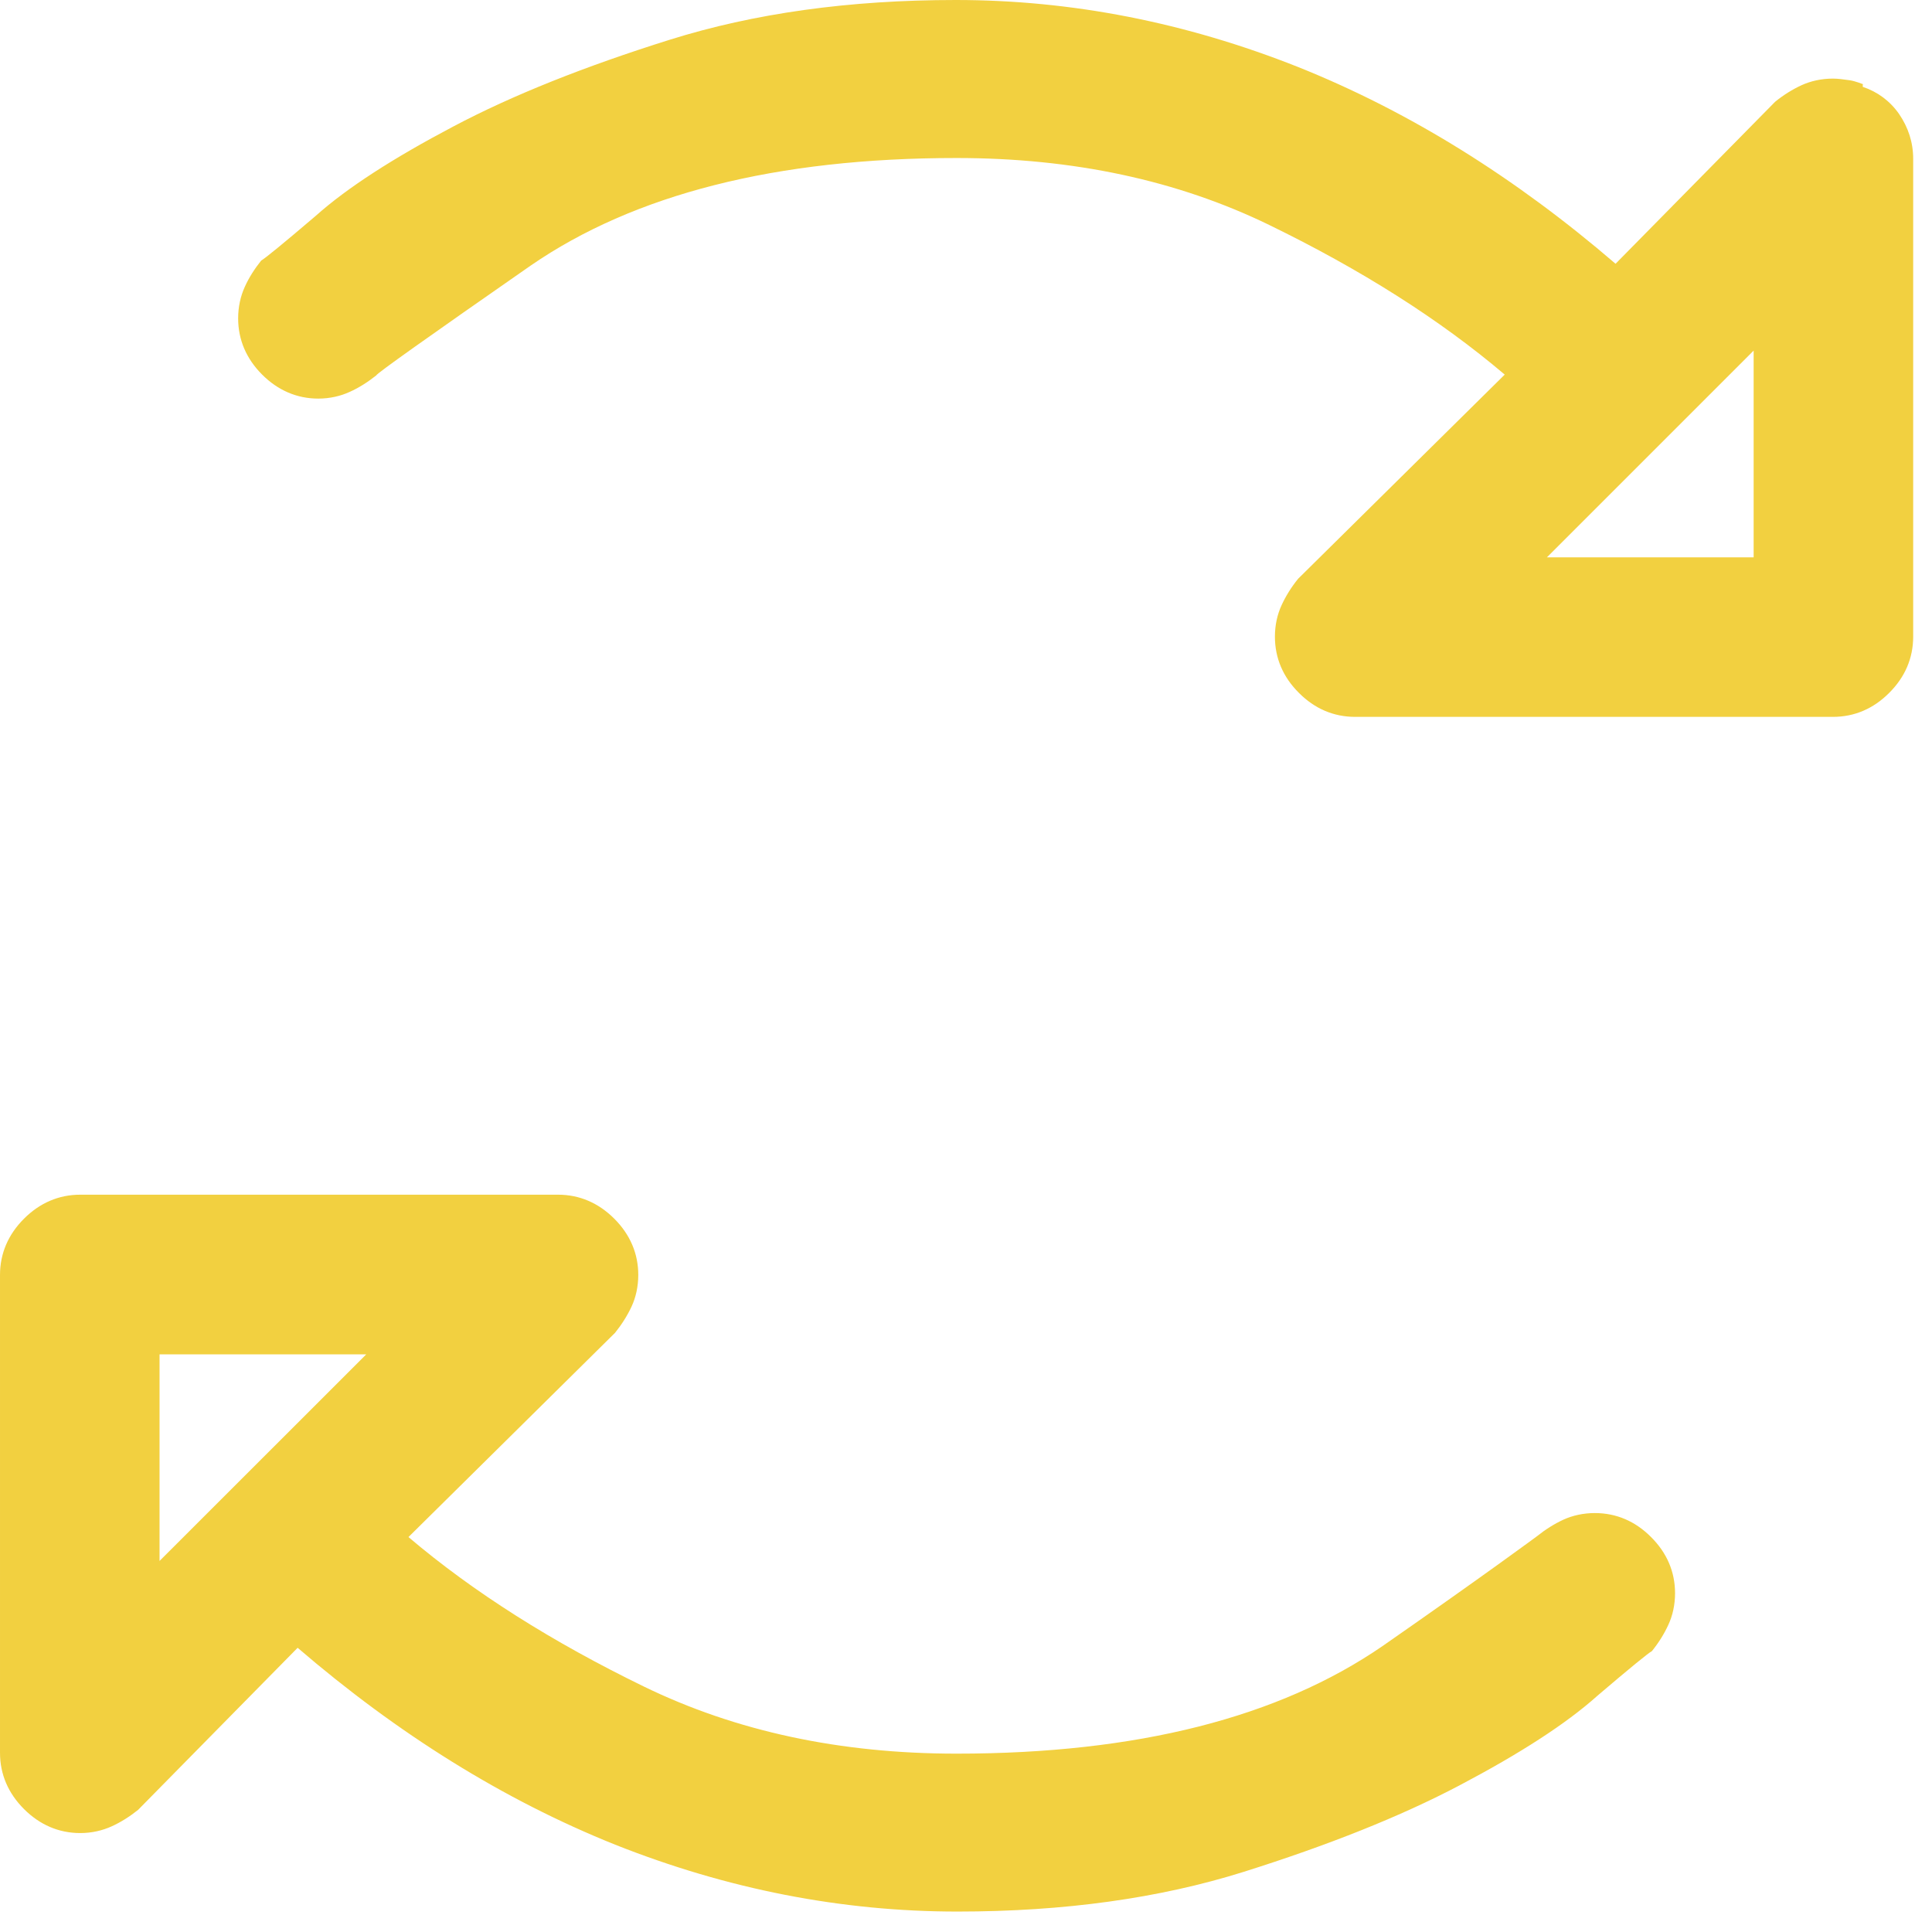 <?xml version="1.0" encoding="UTF-8" standalone="no"?><!DOCTYPE svg PUBLIC "-//W3C//DTD SVG 1.1//EN" "http://www.w3.org/Graphics/SVG/1.1/DTD/svg11.dtd"><svg width="100%" height="100%" viewBox="0 0 19 19" version="1.1" xmlns="http://www.w3.org/2000/svg" xmlns:xlink="http://www.w3.org/1999/xlink" xml:space="preserve" xmlns:serif="http://www.serif.com/" style="fill-rule:evenodd;clip-rule:evenodd;stroke-linejoin:round;stroke-miterlimit:2;"><path d="M18.327,0.83c0,0 -0.081,-0.033 -0.138,-0.041c-0.057,-0.008 -0.114,-0.016 -0.163,-0.016c-0.114,0 -0.219,0.024 -0.309,0.065c-0.089,0.041 -0.179,0.097 -0.26,0.163l-1.569,1.593c-0.984,-0.846 -2.025,-1.496 -3.122,-1.935c-1.106,-0.439 -2.228,-0.659 -3.367,-0.659c-1.049,0 -1.984,0.131 -2.813,0.391c-0.829,0.26 -1.545,0.544 -2.13,0.854c-0.586,0.309 -1.041,0.601 -1.35,0.877c-0.325,0.277 -0.504,0.423 -0.537,0.44c-0.065,0.081 -0.122,0.17 -0.162,0.26c-0.041,0.09 -0.065,0.195 -0.065,0.309c0,0.211 0.081,0.398 0.236,0.553c0.154,0.154 0.341,0.236 0.552,0.236c0.114,0 0.22,-0.025 0.309,-0.066c0.09,-0.04 0.179,-0.097 0.261,-0.162c0,-0.016 0.504,-0.374 1.52,-1.081c1.016,-0.699 2.407,-1.057 4.187,-1.057c1.147,0 2.171,0.219 3.074,0.658c0.902,0.439 1.675,0.927 2.317,1.472l-2.032,2.008c-0.066,0.081 -0.122,0.171 -0.163,0.261c-0.041,0.089 -0.065,0.194 -0.065,0.308c0,0.212 0.081,0.399 0.236,0.553c0.154,0.155 0.341,0.236 0.553,0.236l4.699,0c0.212,0 0.399,-0.081 0.553,-0.236c0.155,-0.154 0.236,-0.341 0.236,-0.553l0,-4.699c0,-0.163 -0.049,-0.309 -0.138,-0.44c-0.09,-0.129 -0.212,-0.219 -0.358,-0.268l0,-0.024l0.008,0Zm-1.081,4.651l-2.033,0l2.033,-2.033l0,2.033Zm-2.131,9.627c0,0 -0.504,0.374 -1.52,1.081c-1.017,0.699 -2.407,1.057 -4.188,1.057c-1.146,0 -2.17,-0.22 -3.073,-0.659c-0.902,-0.439 -1.675,-0.926 -2.317,-1.471l2.032,-2.009c0.065,-0.081 0.122,-0.171 0.163,-0.26c0.041,-0.089 0.065,-0.195 0.065,-0.309c0,-0.211 -0.081,-0.398 -0.236,-0.553c-0.154,-0.154 -0.341,-0.236 -0.553,-0.236l-4.699,0c-0.212,0 -0.399,0.082 -0.553,0.236c-0.155,0.155 -0.236,0.342 -0.236,0.553l0,4.7c0,0.211 0.081,0.398 0.236,0.553c0.154,0.154 0.341,0.236 0.553,0.236c0.114,0 0.219,-0.025 0.309,-0.066c0.089,-0.04 0.179,-0.097 0.26,-0.162l1.569,-1.594c0.984,0.846 2.025,1.496 3.122,1.936c1.106,0.439 2.228,0.658 3.367,0.658c1.048,0 1.984,-0.13 2.813,-0.39c0.829,-0.261 1.545,-0.545 2.13,-0.854c0.586,-0.309 1.041,-0.601 1.35,-0.878c0.325,-0.277 0.504,-0.423 0.536,-0.439c0.066,-0.081 0.122,-0.171 0.163,-0.261c0.041,-0.089 0.065,-0.194 0.065,-0.309c0,-0.211 -0.081,-0.398 -0.236,-0.552c-0.154,-0.155 -0.341,-0.236 -0.553,-0.236c-0.113,0 -0.219,0.024 -0.309,0.065c-0.089,0.041 -0.178,0.097 -0.26,0.163m-13.546,-1.789l2.033,0l-2.033,2.032l0,-2.032Z" style="fill:#f2d040;fill-rule:nonzero;"/></svg>